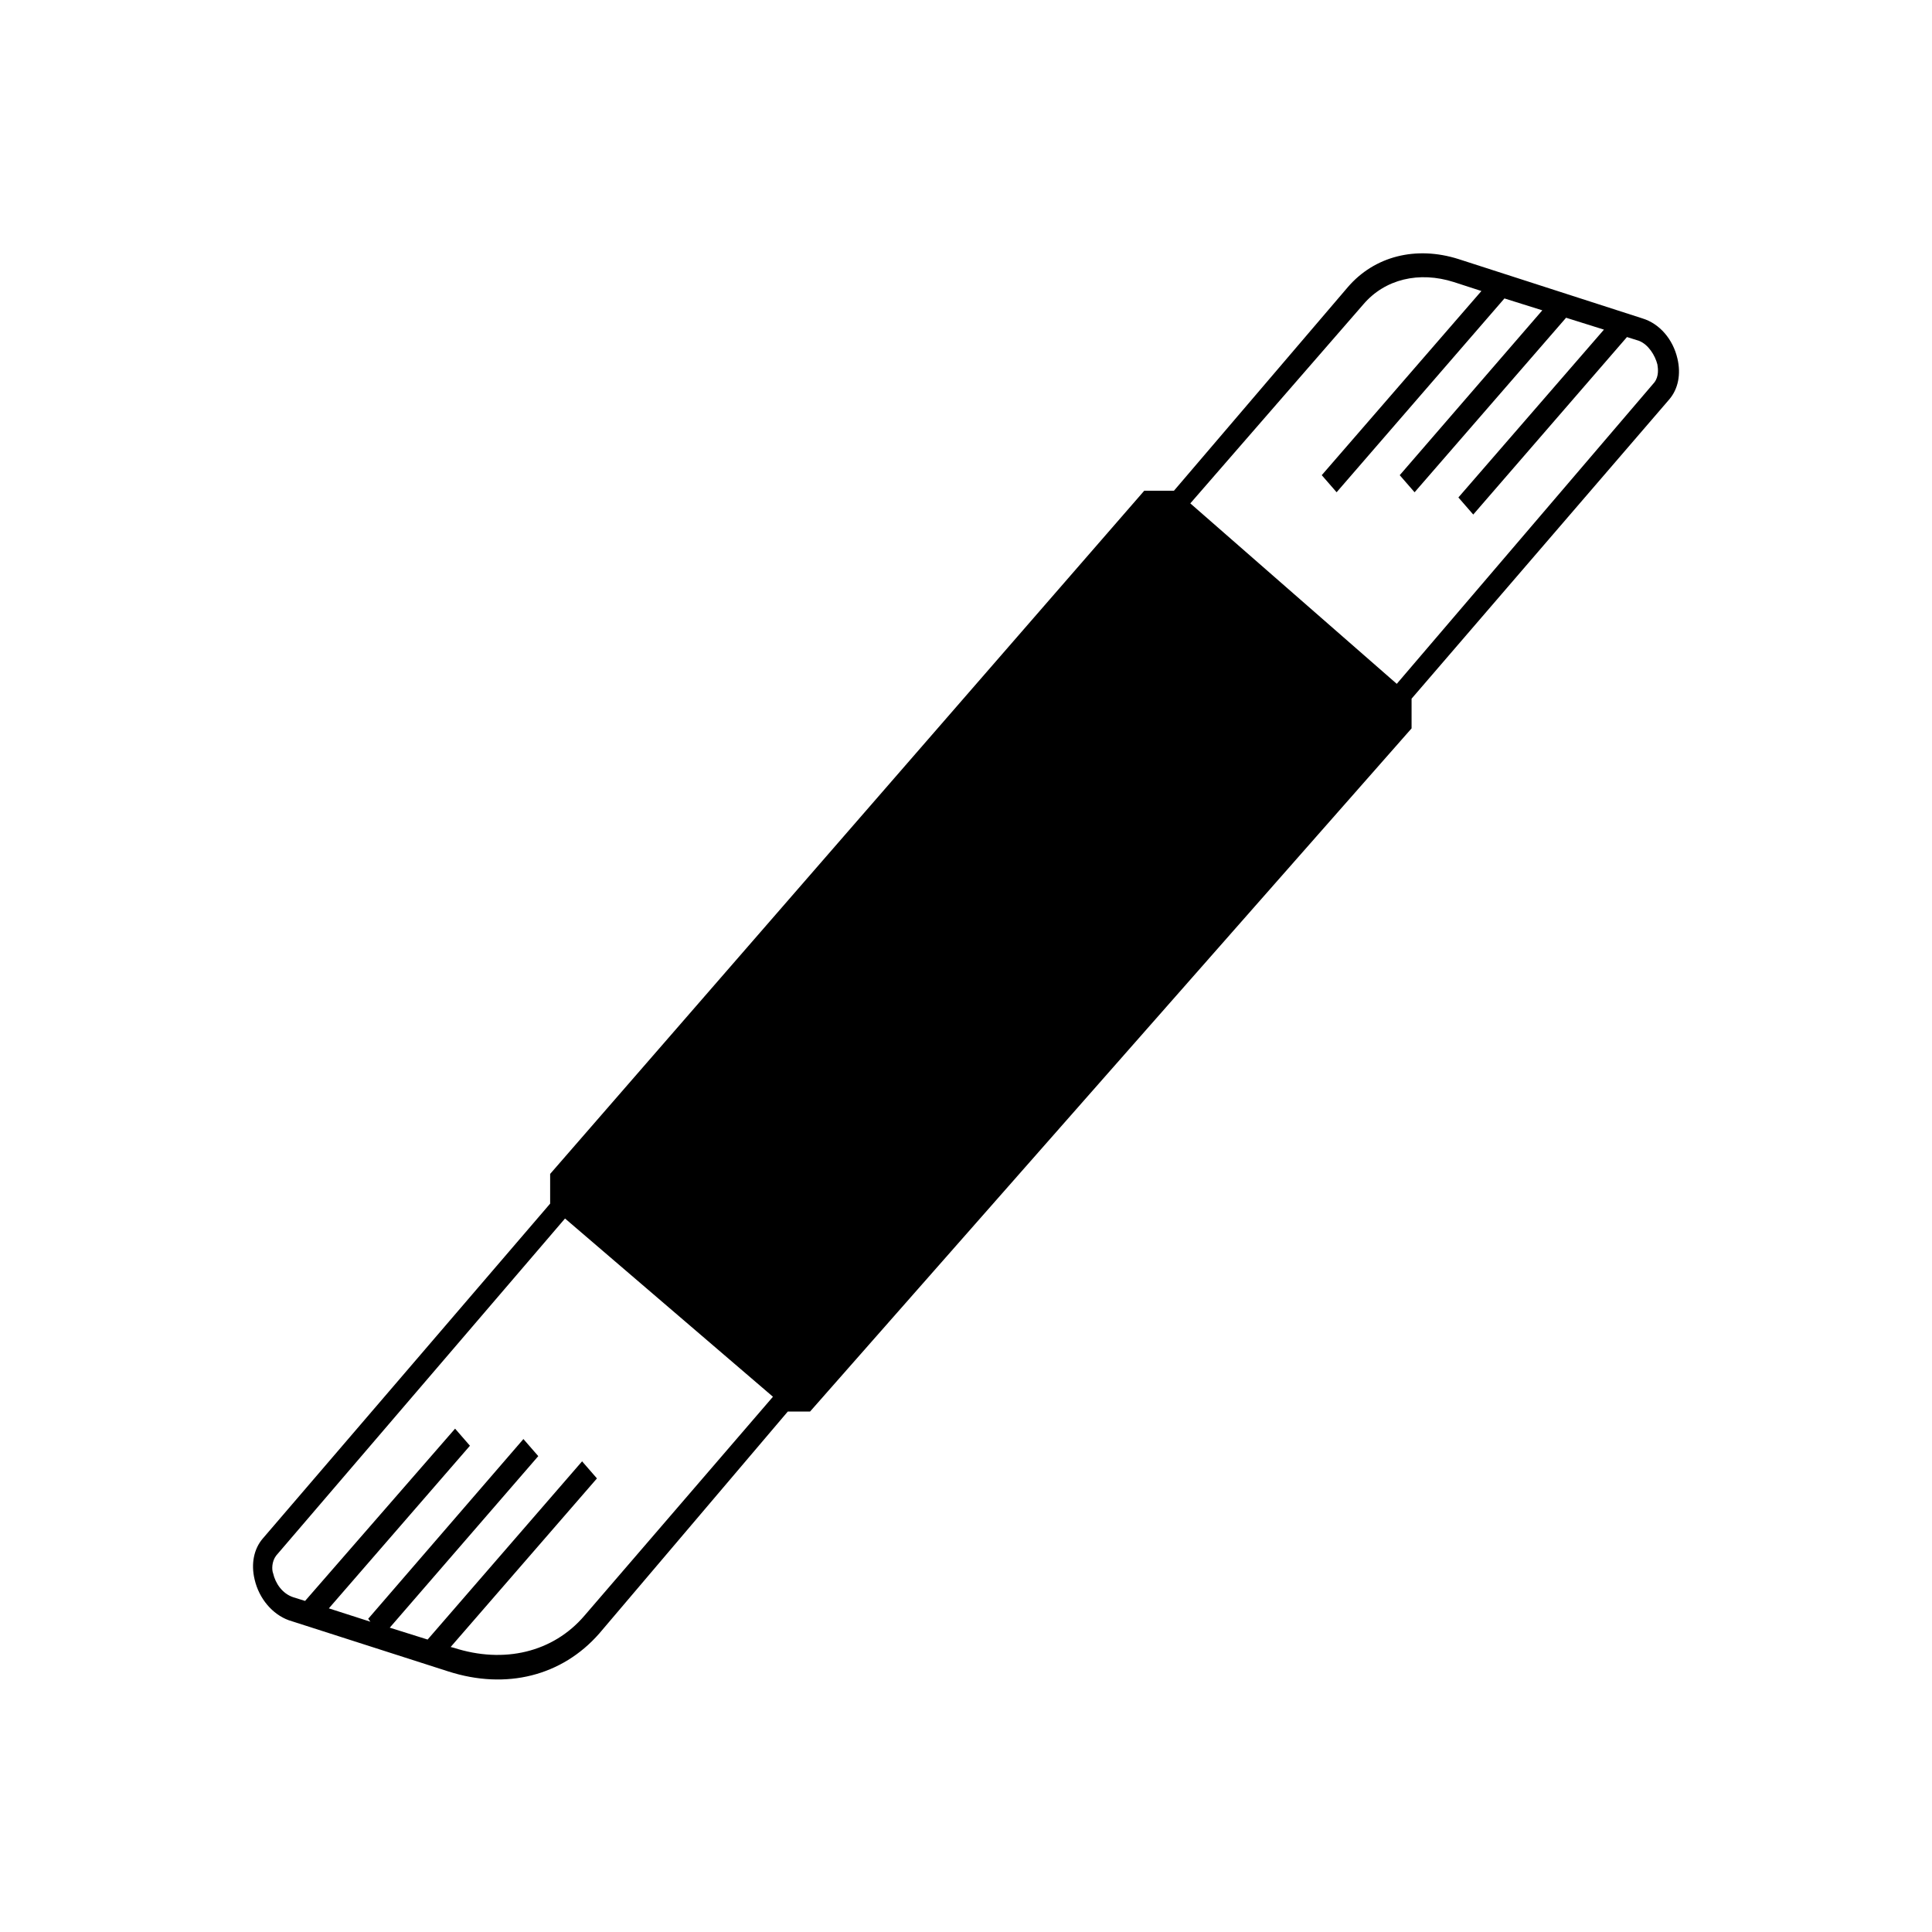 <?xml version="1.0" encoding="UTF-8"?>
<!-- Uploaded to: SVG Repo, www.svgrepo.com, Generator: SVG Repo Mixer Tools -->
<svg fill="#000000" width="800px" height="800px" version="1.1" viewBox="144 144 512 512" xmlns="http://www.w3.org/2000/svg">
 <path d="m579.29 228.39-48.805-15.742c-11.219-3.543-22.238-0.789-29.324 7.477l-46.055 53.926h-7.871l-157.44 181.05v7.871l-76.16 88.758c-2.363 2.754-3.148 6.691-2.164 10.824 1.18 5.117 4.723 9.25 9.055 10.824l42.312 13.578c15.352 4.922 30.109 1.18 39.949-10.035l49.984-58.844h5.902l159.41-181.05v-7.871l68.289-79.312c2.363-2.754 3.148-6.691 2.164-10.824-1.18-5.117-4.723-9.25-9.246-10.629zm-230.45 285.76-49.988 58.055c-8.266 9.645-21.254 12.793-34.637 8.461l-0.789-0.195 38.77-44.676-3.938-4.527-40.934 47.23-10.035-3.148 39.359-45.461-3.938-4.527-41.133 47.625 0.59 0.789-11.02-3.543 37.391-43.098-3.938-4.527-39.754 45.656-3.148-0.984c-2.953-0.984-4.723-3.738-5.312-6.297-0.395-0.984-0.395-3.148 0.789-4.723l76.559-89.344zm234.39-273.55c0.195 1.18 0.395 3.148-0.789 4.723l-68.285 79.902-54.711-47.824 45.855-52.742c5.707-6.691 14.762-8.855 24.008-5.902l7.281 2.363-42.312 48.805 3.938 4.527 44.477-51.363 10.035 3.148-37.785 43.691 3.938 4.527 40.148-46.25 10.035 3.148-38.574 44.477 3.938 4.527 40.738-47.035 3.148 0.984c2.559 0.98 4.328 3.93 4.918 6.293z"/>
</svg>